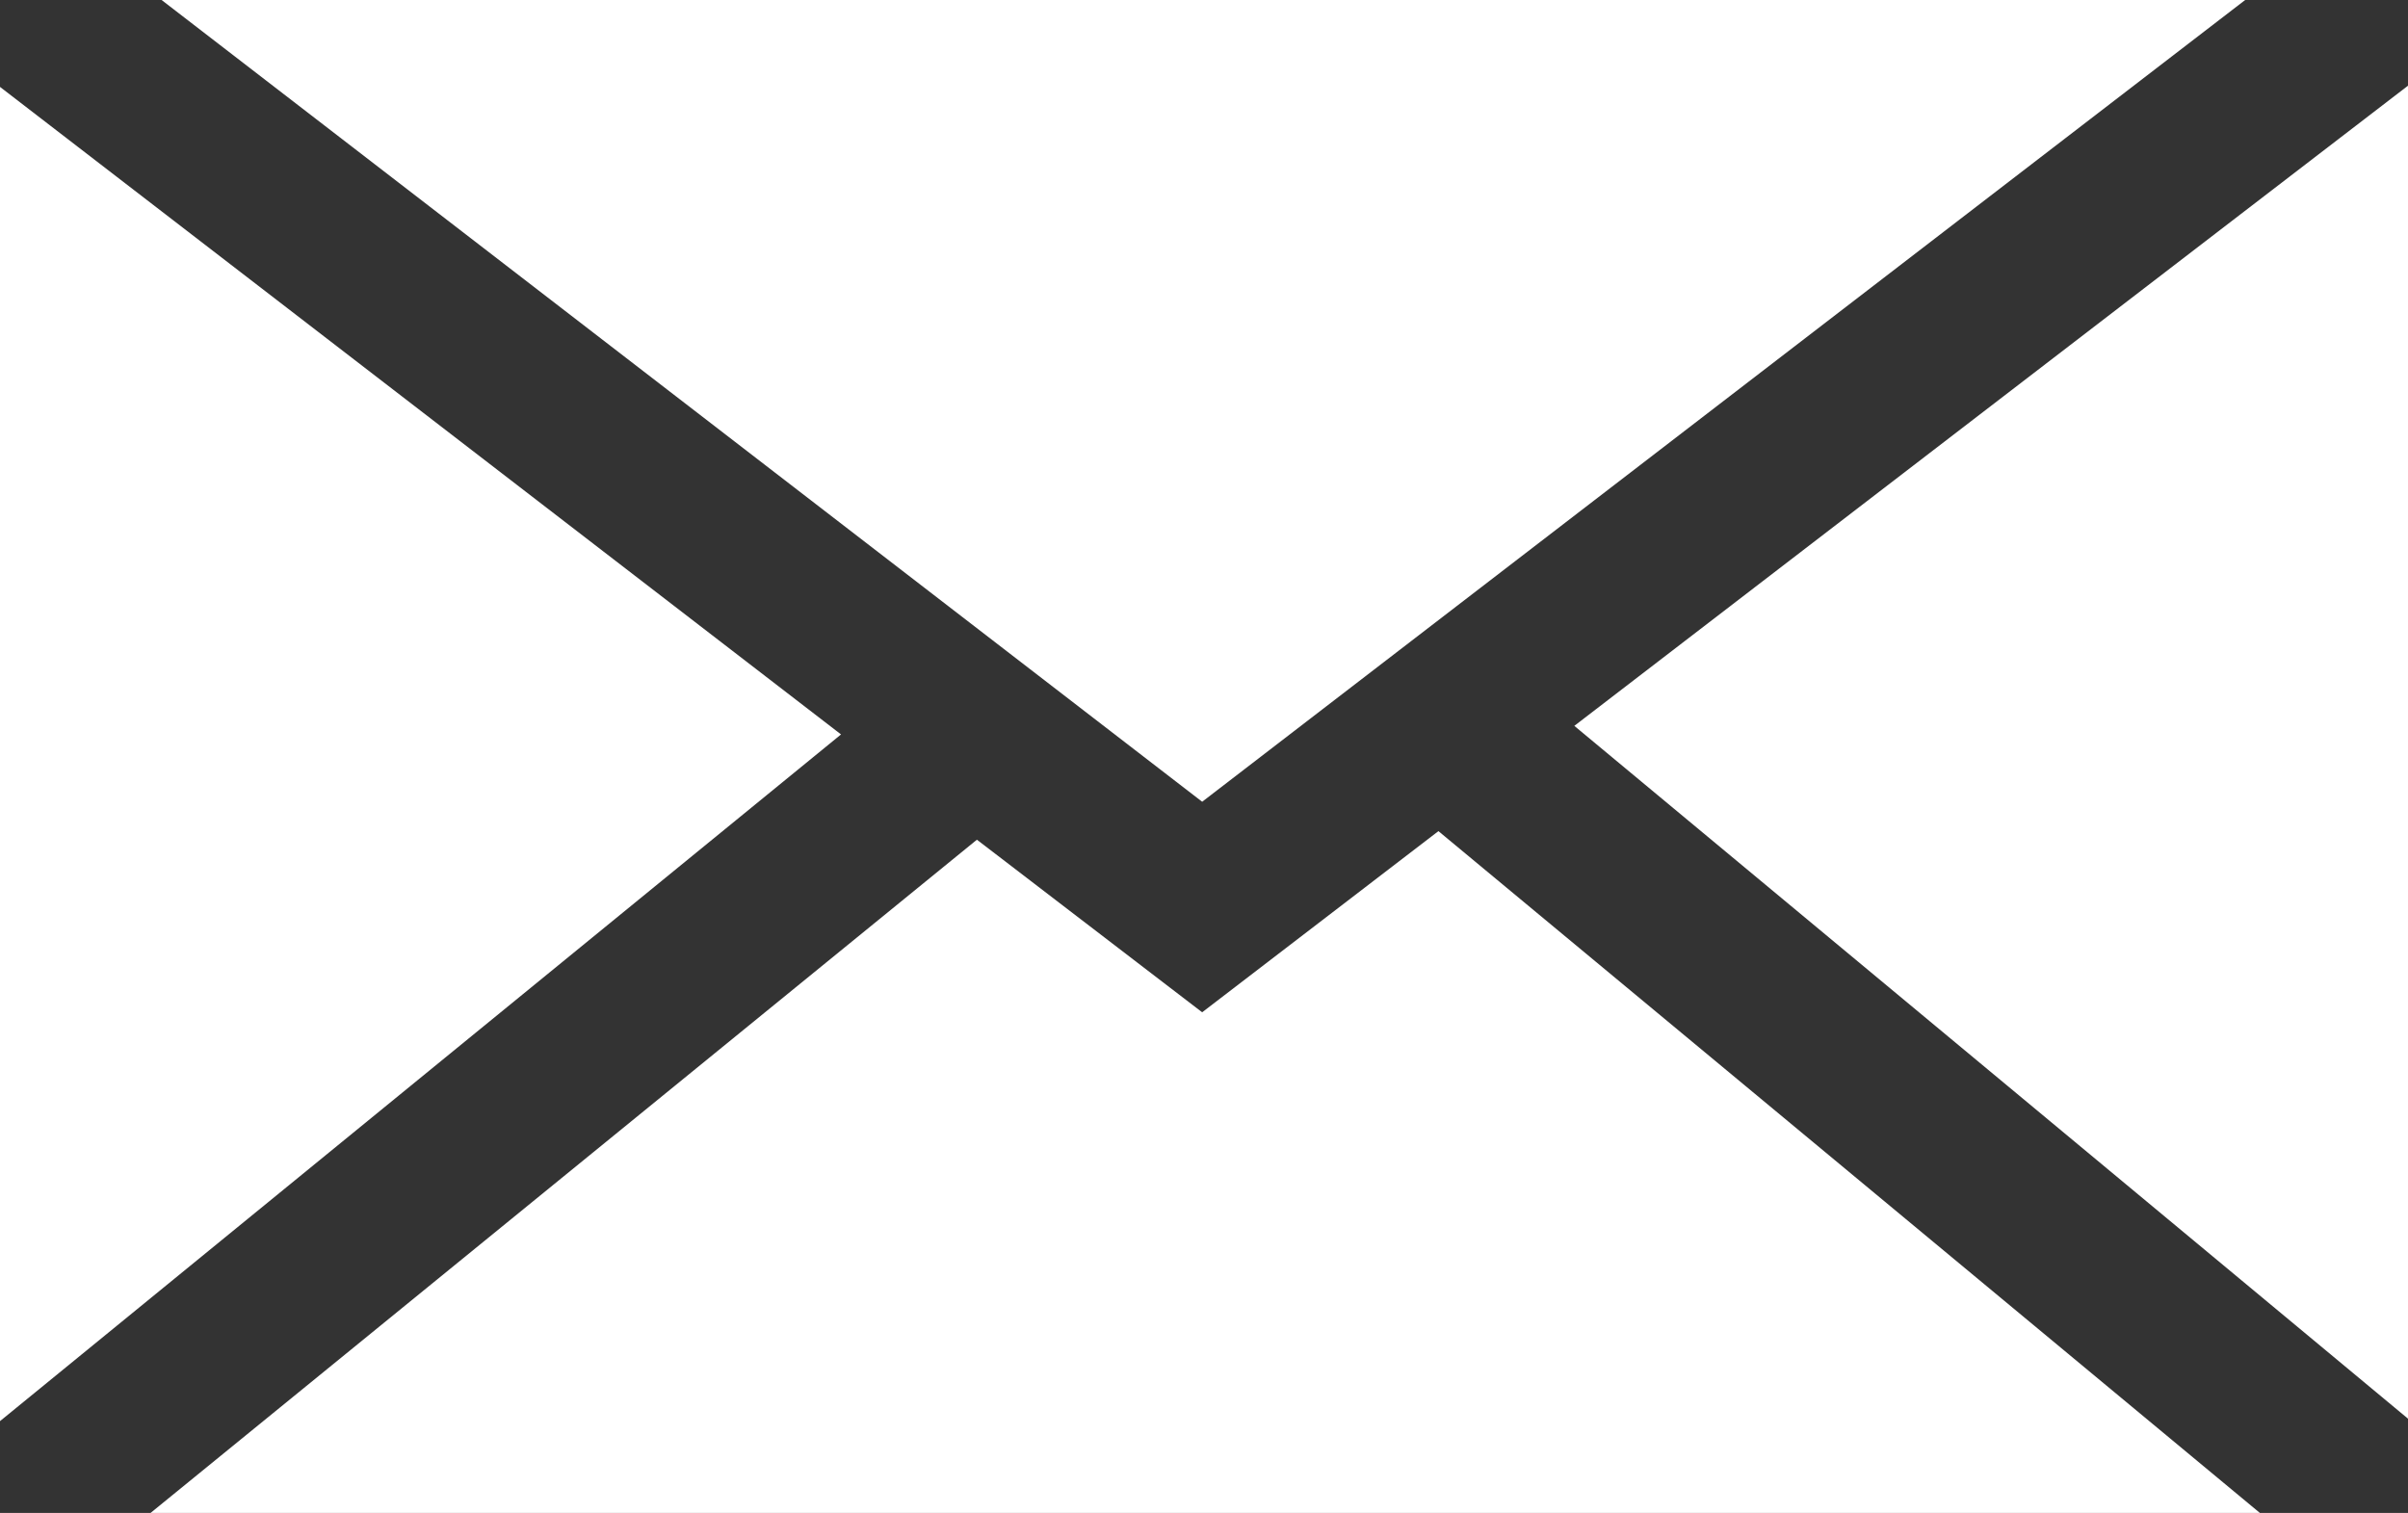 <?xml version="1.0" encoding="UTF-8"?>
<svg id="Layer_2" data-name="Layer 2" xmlns="http://www.w3.org/2000/svg" viewBox="0 0 19.67 12.36">
  <rect x="0" y="0" width="19.67" height="12.36" fill="#333333" stroke="none"/>
  <defs>
    <style>
      .cls-1 {
        fill: #fff;
        stroke-width: 0px;
      }
    </style>
  </defs>
  <g id="Layer_1-2" data-name="Layer 1">
    <g>
      <polygon class="cls-1" points="9.82 6.55 1.32 0 18.34 0 9.82 6.55"/>
      <polygon class="cls-1" points="6.87 6 0 11.61 0 .71 6.87 6"/>
      <polygon class="cls-1" points="7.98 6.86 9.82 8.27 11.75 6.79 18.46 12.36 1.23 12.36 7.98 6.86"/>
      <polygon class="cls-1" points="12.86 5.93 19.67 .7 19.67 11.59 12.86 5.93"/>
    </g>
  </g>
</svg>